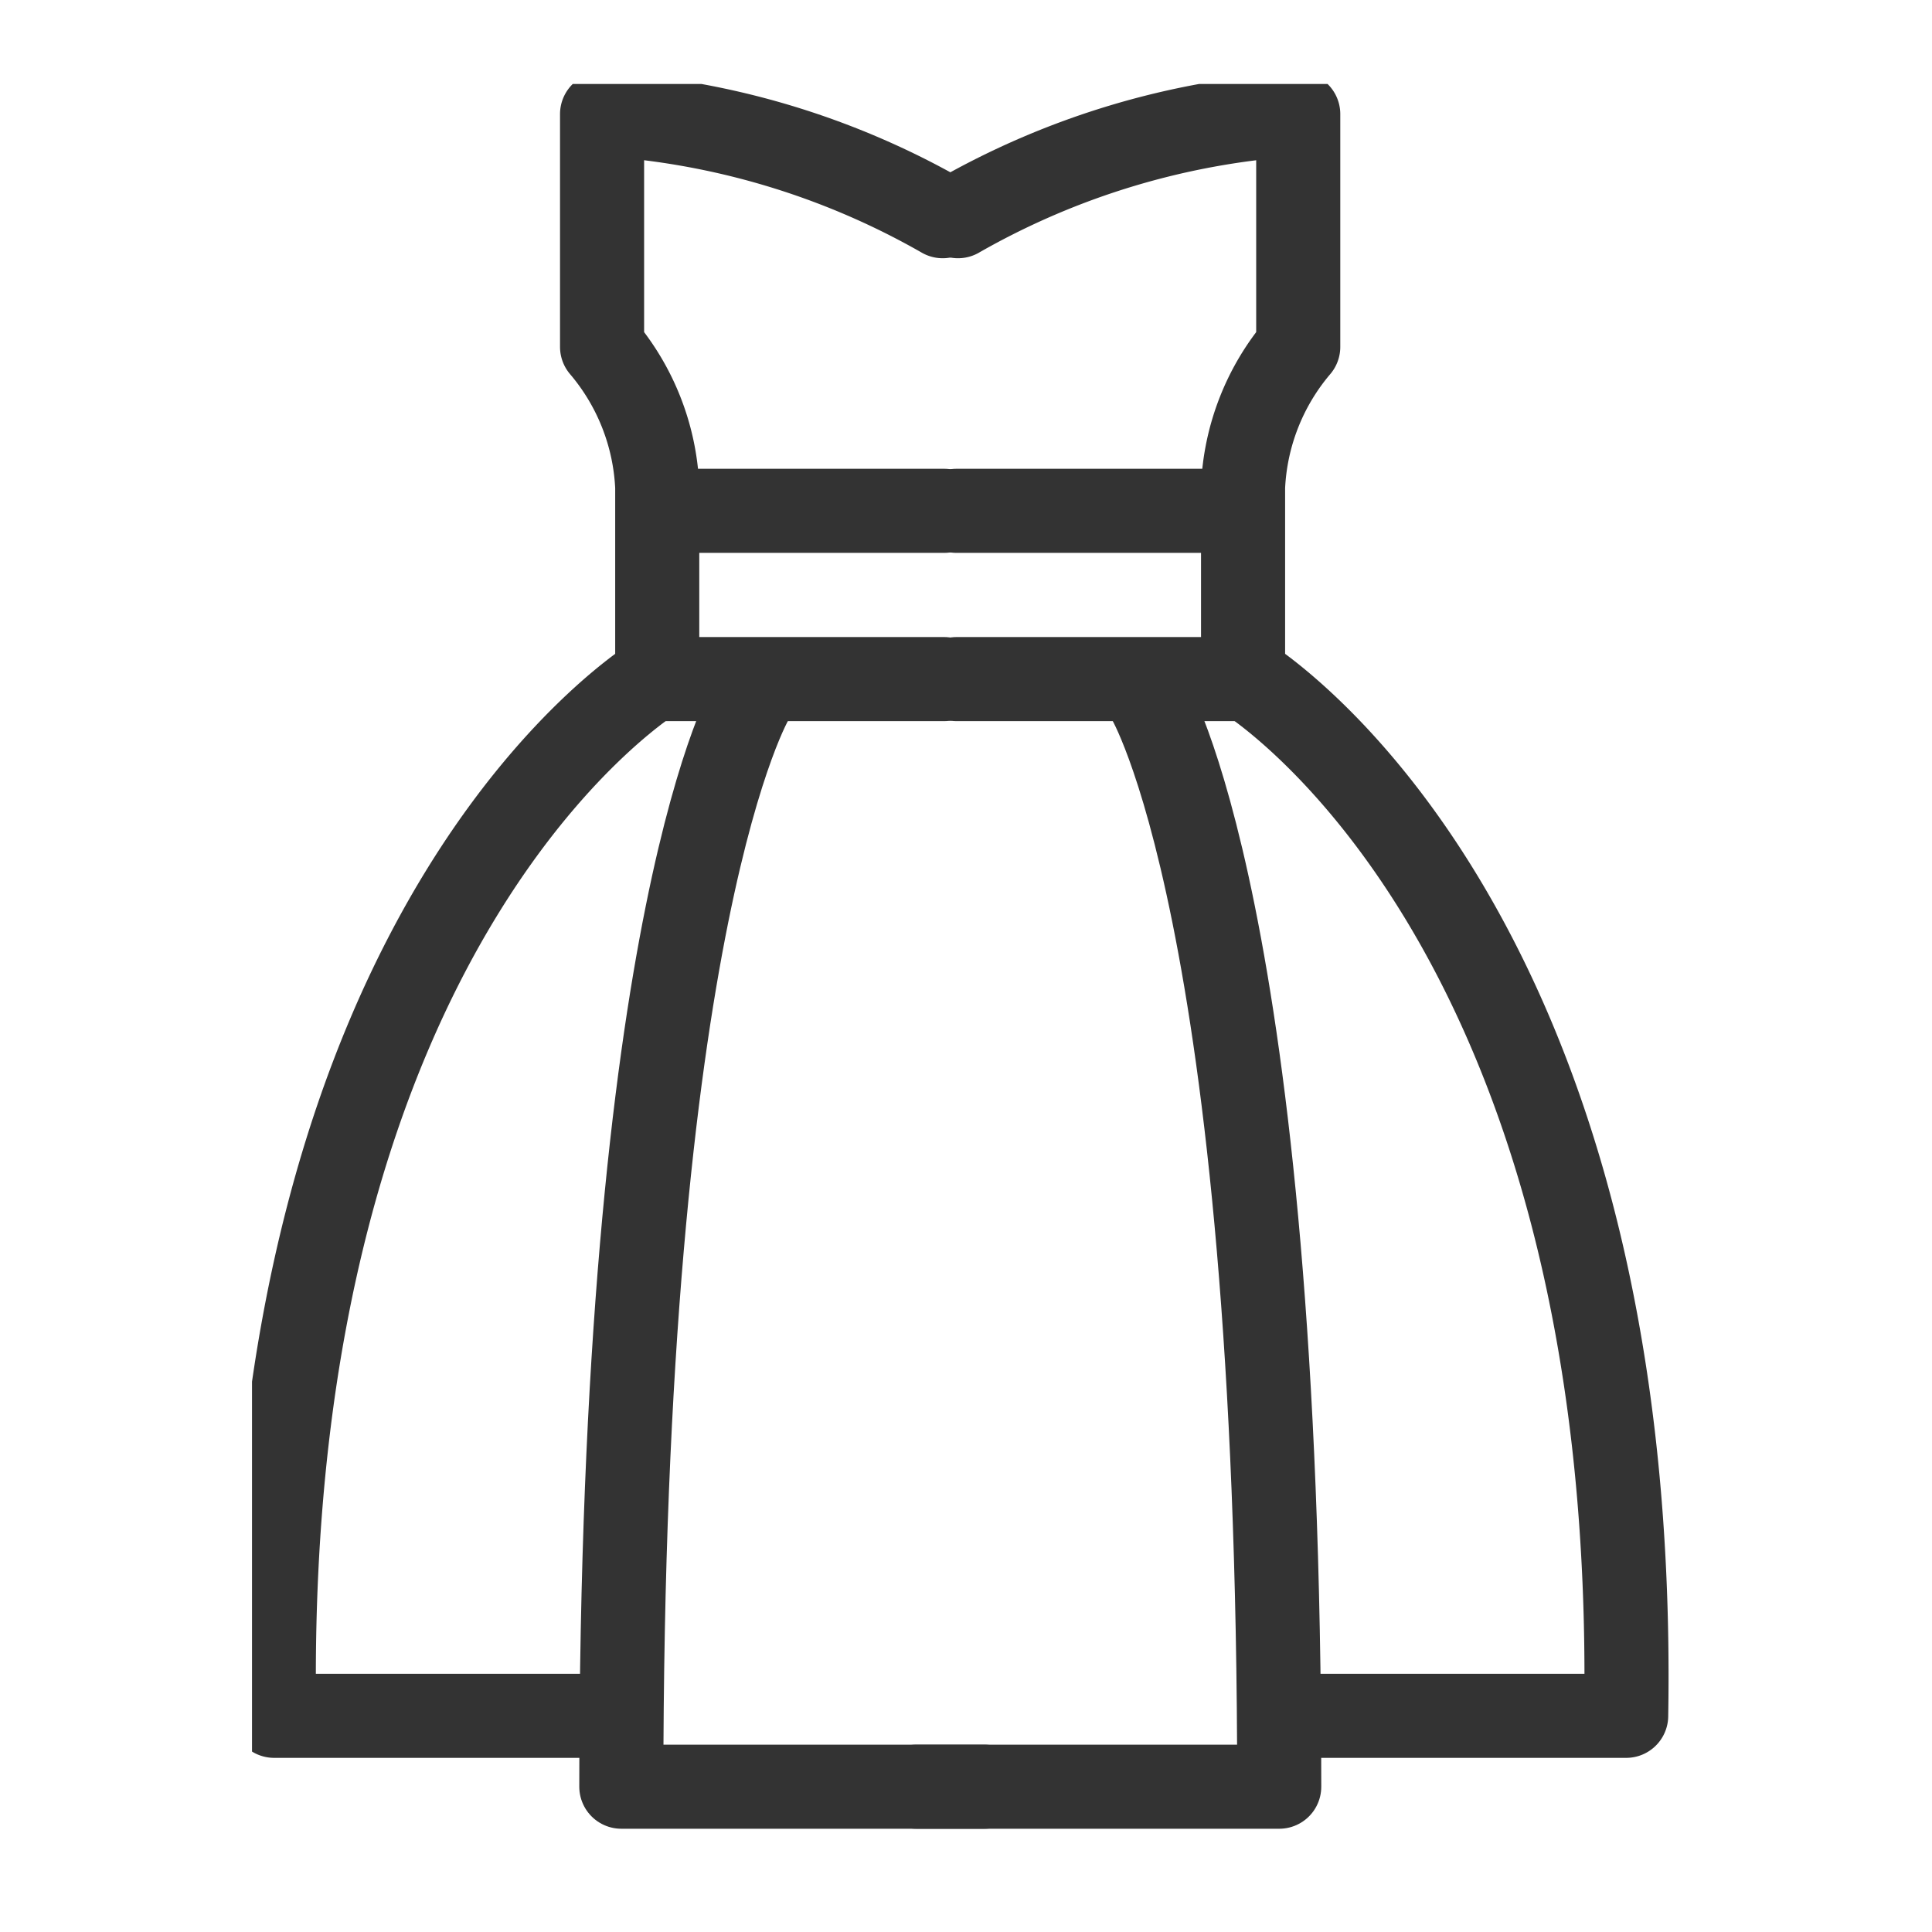 <svg data-name="グループ 1741" xmlns="http://www.w3.org/2000/svg" width="22.976" height="22.976"><defs><clipPath id="a"><path data-name="長方形 23531" fill="#fff" d="M0 0h22.976v22.976H0z"/></clipPath><clipPath id="b"><path data-name="長方形 23532" fill="none" d="M0 0h16.982v20.978H0z"/></clipPath></defs><g data-name="マスクグループ 2180"><g data-name="グループ 10194" clip-path="url(#a)"><g data-name="グループ 10193" transform="translate(2.997 .999)" clip-path="url(#b)" fill="none" stroke="#333" stroke-linecap="round" stroke-linejoin="round"><path data-name="パス 1148" d="M8.214 1.572A9.339 9.339 0 004.163.358v2.768a2.766 2.766 0 01.656 1.667v2.246S.106 9.848.263 19.406h3.915"/><path data-name="パス 1149" d="M5.953 7.302S4.392 9.848 4.392 20.249h4.316"/><path data-name="線 293" d="M4.881 5.076h3.35"/><path data-name="線 294" d="M4.881 7.077h3.35"/><path data-name="パス 1150" d="M8.396 1.572A9.339 9.339 0 0112.442.358v2.768a2.766 2.766 0 00-.656 1.667v2.246s4.717 2.809 4.556 12.367h-3.911"/><path data-name="パス 1151" d="M10.656 7.302s1.56 2.546 1.56 12.947H7.901"/><path data-name="線 295" d="M11.728 5.076h-3.35"/><path data-name="線 296" d="M11.728 7.077h-3.35"/></g></g></g></svg>